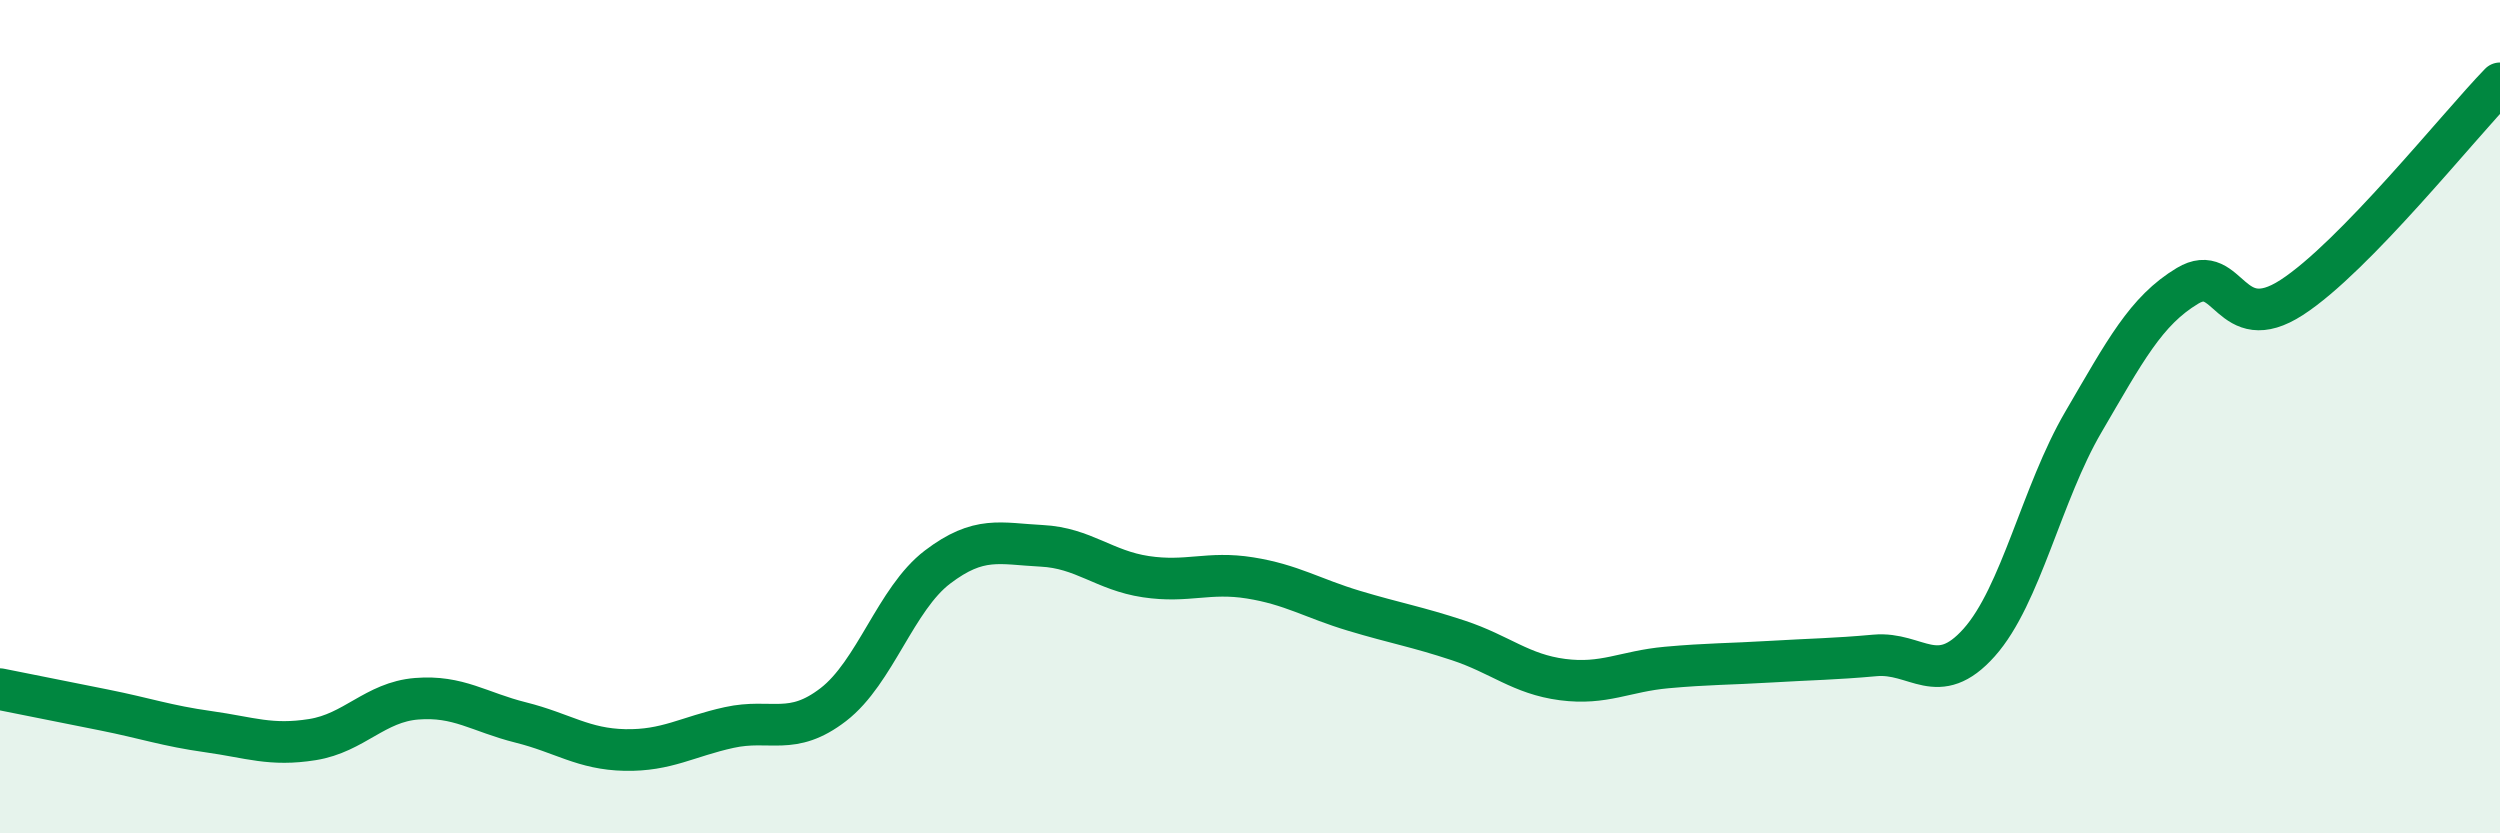 
    <svg width="60" height="20" viewBox="0 0 60 20" xmlns="http://www.w3.org/2000/svg">
      <path
        d="M 0,16.54 C 0.5,16.64 1.5,16.84 2.5,17.04 C 3.5,17.24 4,17.42 5,17.56 C 6,17.7 6.5,17.91 7.5,17.75 C 8.5,17.59 9,16.85 10,16.77 C 11,16.69 11.5,17.09 12.5,17.34 C 13.5,17.59 14,17.98 15,18 C 16,18.02 16.5,17.68 17.5,17.46 C 18.5,17.24 19,17.68 20,16.91 C 21,16.14 21.5,14.37 22.5,13.61 C 23.5,12.85 24,13.05 25,13.1 C 26,13.15 26.5,13.69 27.5,13.84 C 28.5,13.99 29,13.71 30,13.87 C 31,14.03 31.5,14.36 32.5,14.66 C 33.5,14.96 34,15.04 35,15.37 C 36,15.7 36.5,16.18 37.5,16.31 C 38.5,16.44 39,16.11 40,16.02 C 41,15.93 41.5,15.94 42.5,15.88 C 43.5,15.82 44,15.82 45,15.73 C 46,15.64 46.5,16.54 47.5,15.42 C 48.5,14.3 49,11.84 50,10.13 C 51,8.42 51.5,7.46 52.5,6.86 C 53.5,6.26 53.5,8.11 55,7.14 C 56.5,6.17 59,3.03 60,2L60 20L0 20Z"
        fill="#008740"
        opacity="0.1"
        stroke-linecap="round"
        stroke-linejoin="round"
      />
      <path
        d="M 0,16.54 C 0.5,16.64 1.5,16.84 2.5,17.04 C 3.5,17.24 4,17.42 5,17.56 C 6,17.7 6.5,17.91 7.5,17.75 C 8.5,17.59 9,16.85 10,16.77 C 11,16.69 11.5,17.09 12.5,17.34 C 13.5,17.59 14,17.98 15,18 C 16,18.02 16.5,17.68 17.5,17.46 C 18.5,17.24 19,17.68 20,16.91 C 21,16.14 21.5,14.37 22.5,13.61 C 23.5,12.85 24,13.05 25,13.1 C 26,13.15 26.5,13.69 27.5,13.84 C 28.5,13.99 29,13.71 30,13.87 C 31,14.03 31.5,14.36 32.5,14.66 C 33.5,14.96 34,15.04 35,15.37 C 36,15.7 36.5,16.18 37.5,16.31 C 38.5,16.44 39,16.11 40,16.02 C 41,15.93 41.5,15.94 42.5,15.88 C 43.5,15.82 44,15.82 45,15.73 C 46,15.64 46.5,16.54 47.5,15.42 C 48.5,14.3 49,11.84 50,10.13 C 51,8.42 51.5,7.46 52.5,6.86 C 53.5,6.26 53.5,8.11 55,7.14 C 56.5,6.17 59,3.03 60,2"
        stroke="#008740"
        stroke-width="1"
        fill="none"
        stroke-linecap="round"
        stroke-linejoin="round"
      />
    </svg>
  